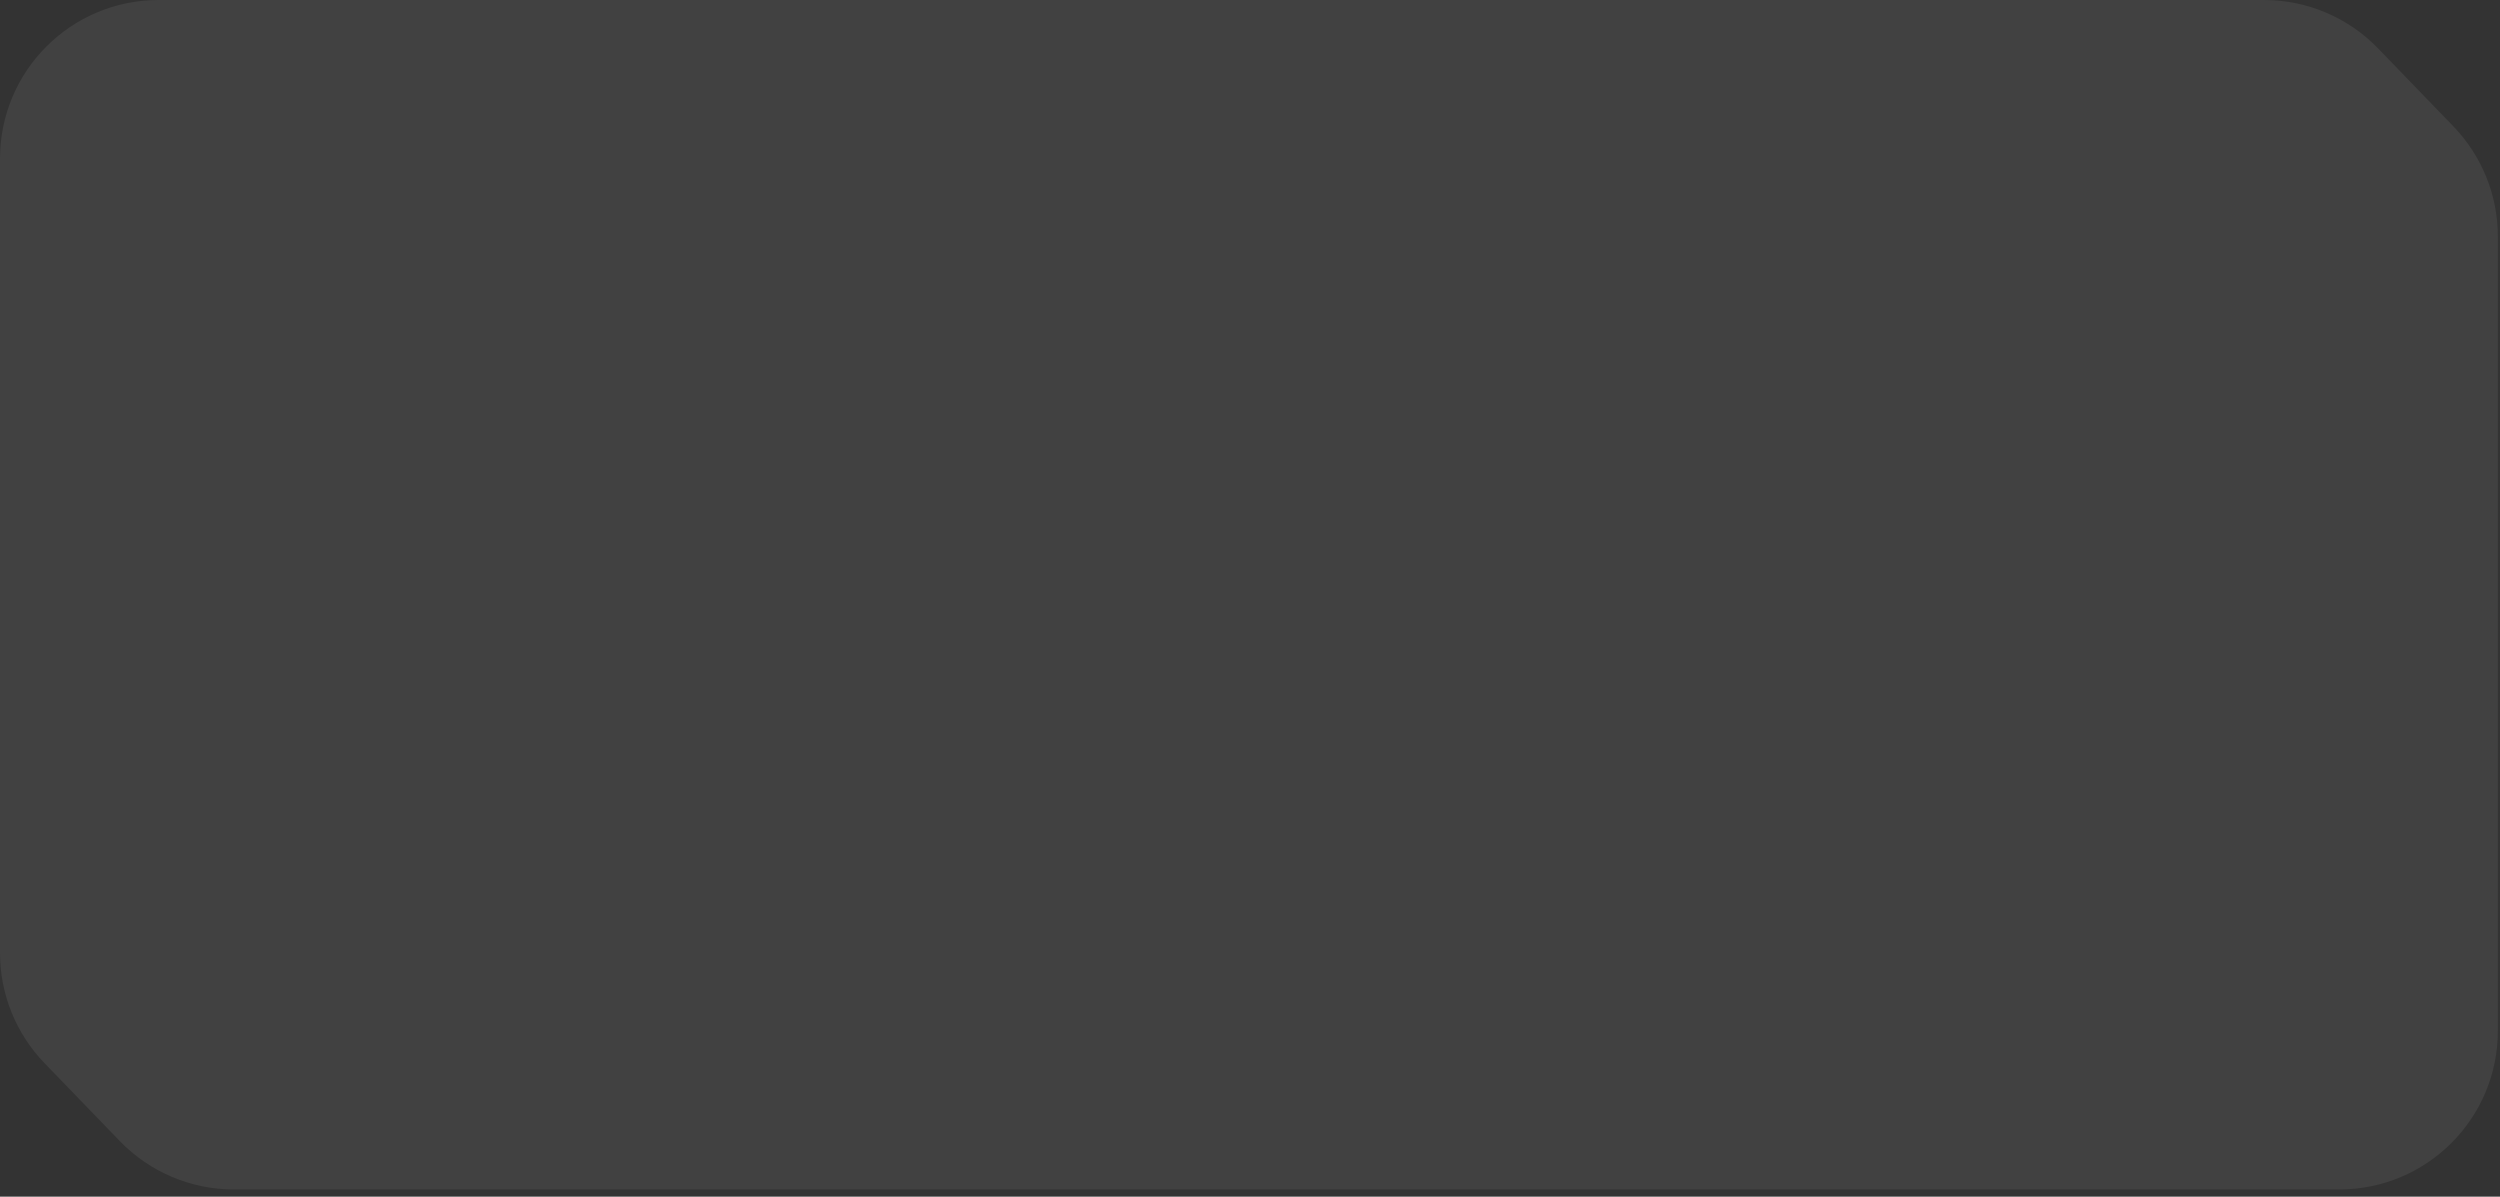 <?xml version="1.0" encoding="UTF-8"?> <svg xmlns="http://www.w3.org/2000/svg" width="211" height="101" viewBox="0 0 211 101" fill="none"><rect x="0" y="0" width="211" height="101" fill="#333333" stroke="none"/><path data-figma-bg-blur-radius="16.0625" d="M0 13.385C0 5.993 5.993 0 13.385 0H191.085C194.715 0 198.19 1.475 200.712 4.086L207.062 10.659C209.473 13.155 210.82 16.489 210.82 19.959V87.005C210.82 94.398 204.827 100.391 197.435 100.391H19.735C16.105 100.391 12.63 98.916 10.108 96.305L3.758 89.732C1.347 87.236 0 83.902 0 80.432V13.385Z" fill="white" fill-opacity="0.07"></path><defs><clipPath id="bgblur_0_2047_1797_clip_path" transform="translate(16.062 16.062)"><path d="M0 13.385C0 5.993 5.993 0 13.385 0H191.085C194.715 0 198.19 1.475 200.712 4.086L207.062 10.659C209.473 13.155 210.82 16.489 210.82 19.959V87.005C210.82 94.398 204.827 100.391 197.435 100.391H19.735C16.105 100.391 12.63 98.916 10.108 96.305L3.758 89.732C1.347 87.236 0 83.902 0 80.432V13.385Z"></path></clipPath></defs></svg> 